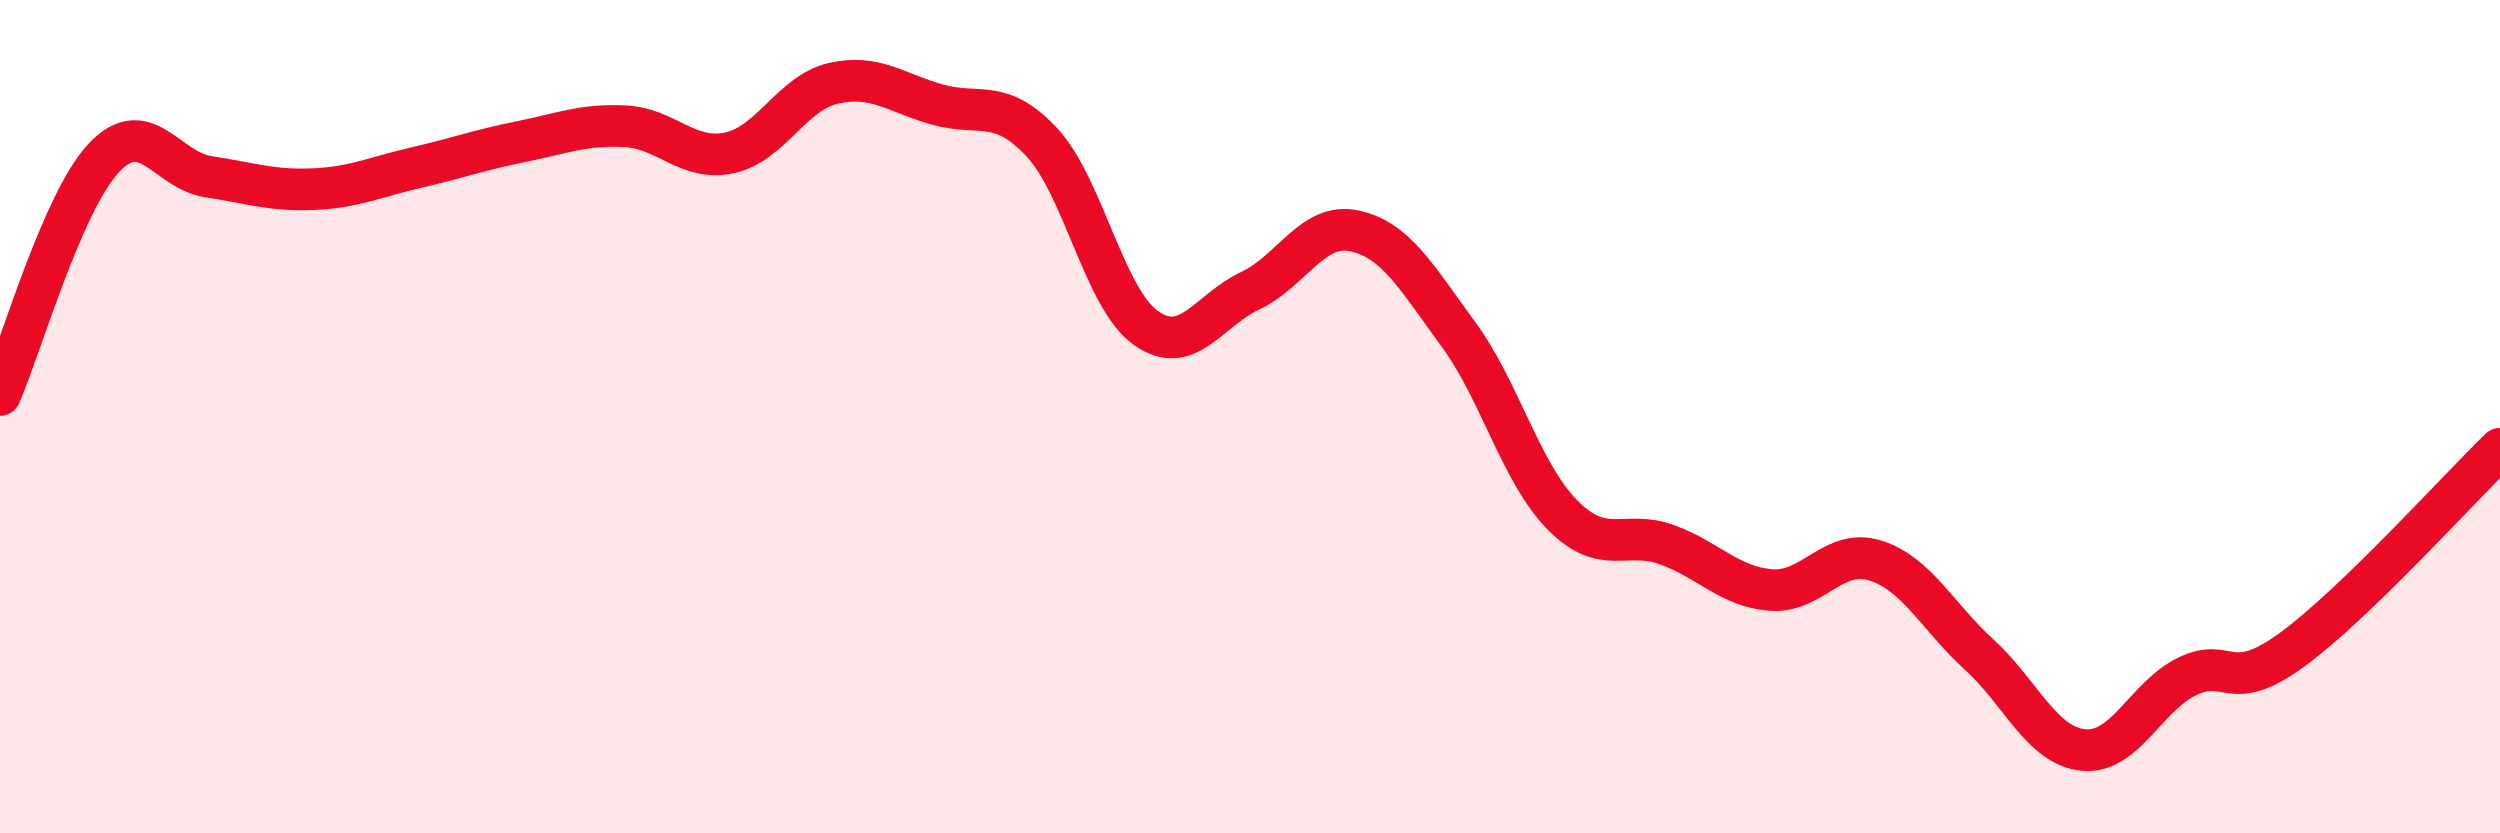 
    <svg width="60" height="20" viewBox="0 0 60 20" xmlns="http://www.w3.org/2000/svg">
      <path
        d="M 0,9.48 C 0.5,8.34 1.5,4.83 2.5,3.78 C 3.5,2.73 4,4.09 5,4.24 C 6,4.39 6.5,4.58 7.5,4.54 C 8.5,4.5 9,4.25 10,4.02 C 11,3.79 11.5,3.6 12.5,3.4 C 13.5,3.2 14,2.98 15,3.03 C 16,3.08 16.5,3.88 17.5,3.67 C 18.5,3.46 19,2.23 20,2 C 21,1.77 21.5,2.23 22.5,2.51 C 23.5,2.79 24,2.34 25,3.41 C 26,4.48 26.5,7.16 27.5,7.87 C 28.5,8.58 29,7.45 30,6.98 C 31,6.51 31.5,5.33 32.5,5.54 C 33.5,5.75 34,6.66 35,8.02 C 36,9.38 36.5,11.35 37.5,12.36 C 38.5,13.37 39,12.71 40,13.07 C 41,13.43 41.5,14.08 42.5,14.16 C 43.5,14.24 44,13.14 45,13.45 C 46,13.76 46.5,14.8 47.5,15.71 C 48.5,16.62 49,17.9 50,18 C 51,18.1 51.5,16.71 52.5,16.23 C 53.5,15.75 53.5,16.69 55,15.6 C 56.5,14.51 59,11.74 60,10.77L60 20L0 20Z"
        fill="#EB0A25"
        opacity="0.1"
        stroke-linecap="round"
        stroke-linejoin="round"
      />
      <path
        d="M 0,9.48 C 0.5,8.34 1.5,4.83 2.5,3.78 C 3.5,2.73 4,4.09 5,4.24 C 6,4.39 6.5,4.58 7.5,4.54 C 8.5,4.5 9,4.25 10,4.02 C 11,3.79 11.5,3.6 12.5,3.4 C 13.5,3.2 14,2.98 15,3.03 C 16,3.08 16.5,3.88 17.5,3.67 C 18.5,3.46 19,2.23 20,2 C 21,1.77 21.5,2.23 22.5,2.51 C 23.5,2.79 24,2.34 25,3.41 C 26,4.48 26.5,7.16 27.5,7.87 C 28.5,8.58 29,7.45 30,6.98 C 31,6.51 31.5,5.33 32.5,5.54 C 33.5,5.75 34,6.66 35,8.02 C 36,9.38 36.5,11.35 37.5,12.36 C 38.5,13.37 39,12.71 40,13.07 C 41,13.43 41.5,14.08 42.5,14.16 C 43.5,14.24 44,13.14 45,13.45 C 46,13.76 46.5,14.8 47.5,15.71 C 48.5,16.62 49,17.9 50,18 C 51,18.1 51.5,16.71 52.5,16.23 C 53.5,15.75 53.5,16.69 55,15.6 C 56.5,14.51 59,11.74 60,10.77"
        stroke="#EB0A25"
        stroke-width="1"
        fill="none"
        stroke-linecap="round"
        stroke-linejoin="round"
      />
    </svg>
  